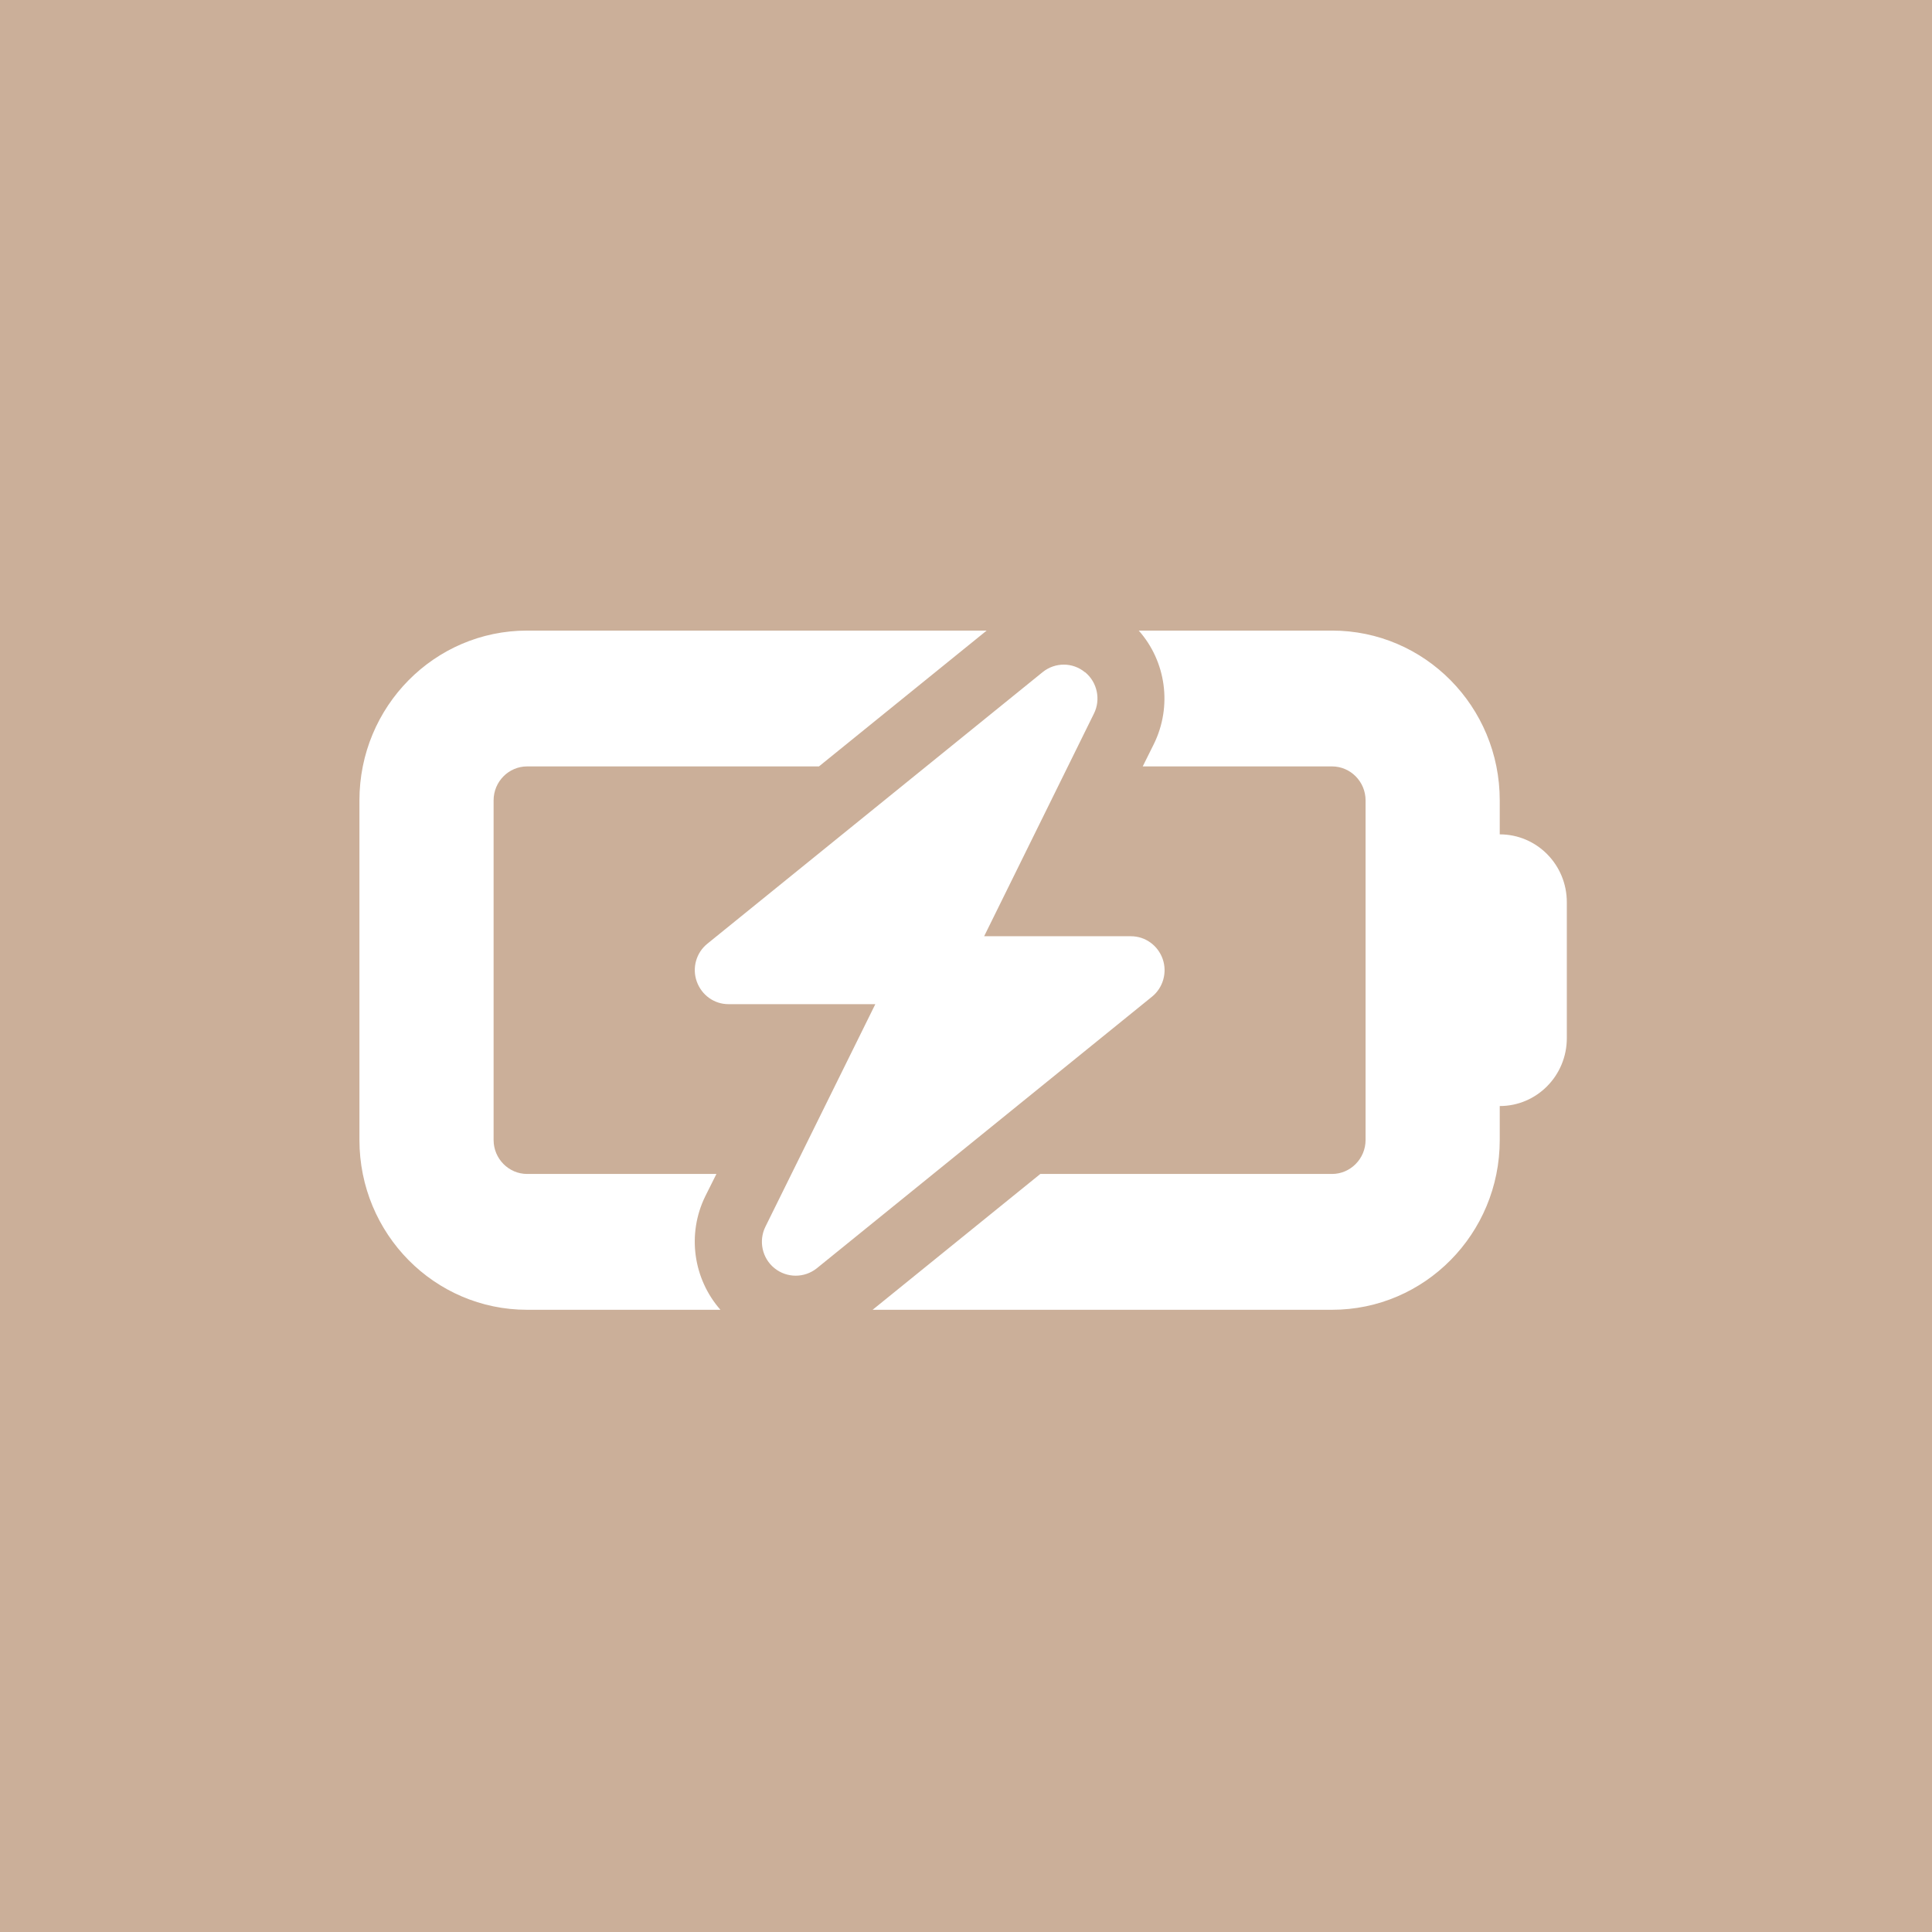 <svg version="1.0" preserveAspectRatio="xMidYMid meet" height="96" viewBox="0 0 72 72" zoomAndPan="magnify" width="96" xmlns:xlink="http://www.w3.org/1999/xlink" xmlns="http://www.w3.org/2000/svg"><defs><clipPath id="2af6dd12ef"><path clip-rule="nonzero" d="M 13.395 23 L 58.395 23 L 58.395 49 L 13.395 49 Z M 13.395 23"></path></clipPath></defs><rect fill-opacity="1" height="86.4" y="-7.2" fill="#ffffff" width="86.4" x="-7.2"></rect><rect fill-opacity="1" height="86.4" y="-7.2" fill="#cbaf99" width="86.4" x="-7.2"></rect><g clip-path="url(#2af6dd12ef)"><path fill-rule="nonzero" fill-opacity="1" d="M 19.645 23.5 C 16.191 23.5 13.395 26.332 13.395 29.828 L 13.395 42.484 C 13.395 45.98 16.191 48.812 19.645 48.812 L 26.848 48.812 C 25.84 47.664 25.59 45.996 26.285 44.578 L 26.699 43.75 L 19.645 43.75 C 18.957 43.75 18.395 43.18 18.395 42.484 L 18.395 29.828 C 18.395 29.129 18.957 28.562 19.645 28.562 L 30.52 28.562 L 36.77 23.5 Z M 49.641 43.75 L 38.77 43.75 L 32.52 48.812 L 49.641 48.812 C 53.094 48.812 55.891 45.98 55.891 42.484 L 55.891 41.219 C 57.273 41.219 58.391 40.086 58.391 38.688 L 58.391 33.625 C 58.391 32.223 57.273 31.094 55.891 31.094 L 55.891 29.828 C 55.891 26.332 53.094 23.5 49.641 23.5 L 42.438 23.5 C 43.453 24.645 43.695 26.316 43 27.73 L 42.586 28.562 L 49.641 28.562 C 50.328 28.562 50.891 29.129 50.891 29.828 L 50.891 42.484 C 50.891 43.18 50.328 43.75 49.641 43.75 Z M 40.43 25.051 C 39.977 24.676 39.324 24.676 38.863 25.043 L 26.363 35.168 C 25.949 35.5 25.785 36.066 25.965 36.574 C 26.145 37.082 26.613 37.422 27.145 37.422 L 32.621 37.422 L 28.527 45.711 C 28.262 46.242 28.402 46.891 28.863 47.262 C 29.324 47.633 29.973 47.633 30.434 47.27 L 42.93 37.145 C 43.344 36.812 43.508 36.242 43.328 35.734 C 43.148 35.23 42.68 34.891 42.148 34.891 L 36.676 34.891 L 40.766 26.598 C 41.031 26.07 40.891 25.422 40.438 25.051 Z M 40.43 25.051" fill="#ffffff"></path></g></svg>
